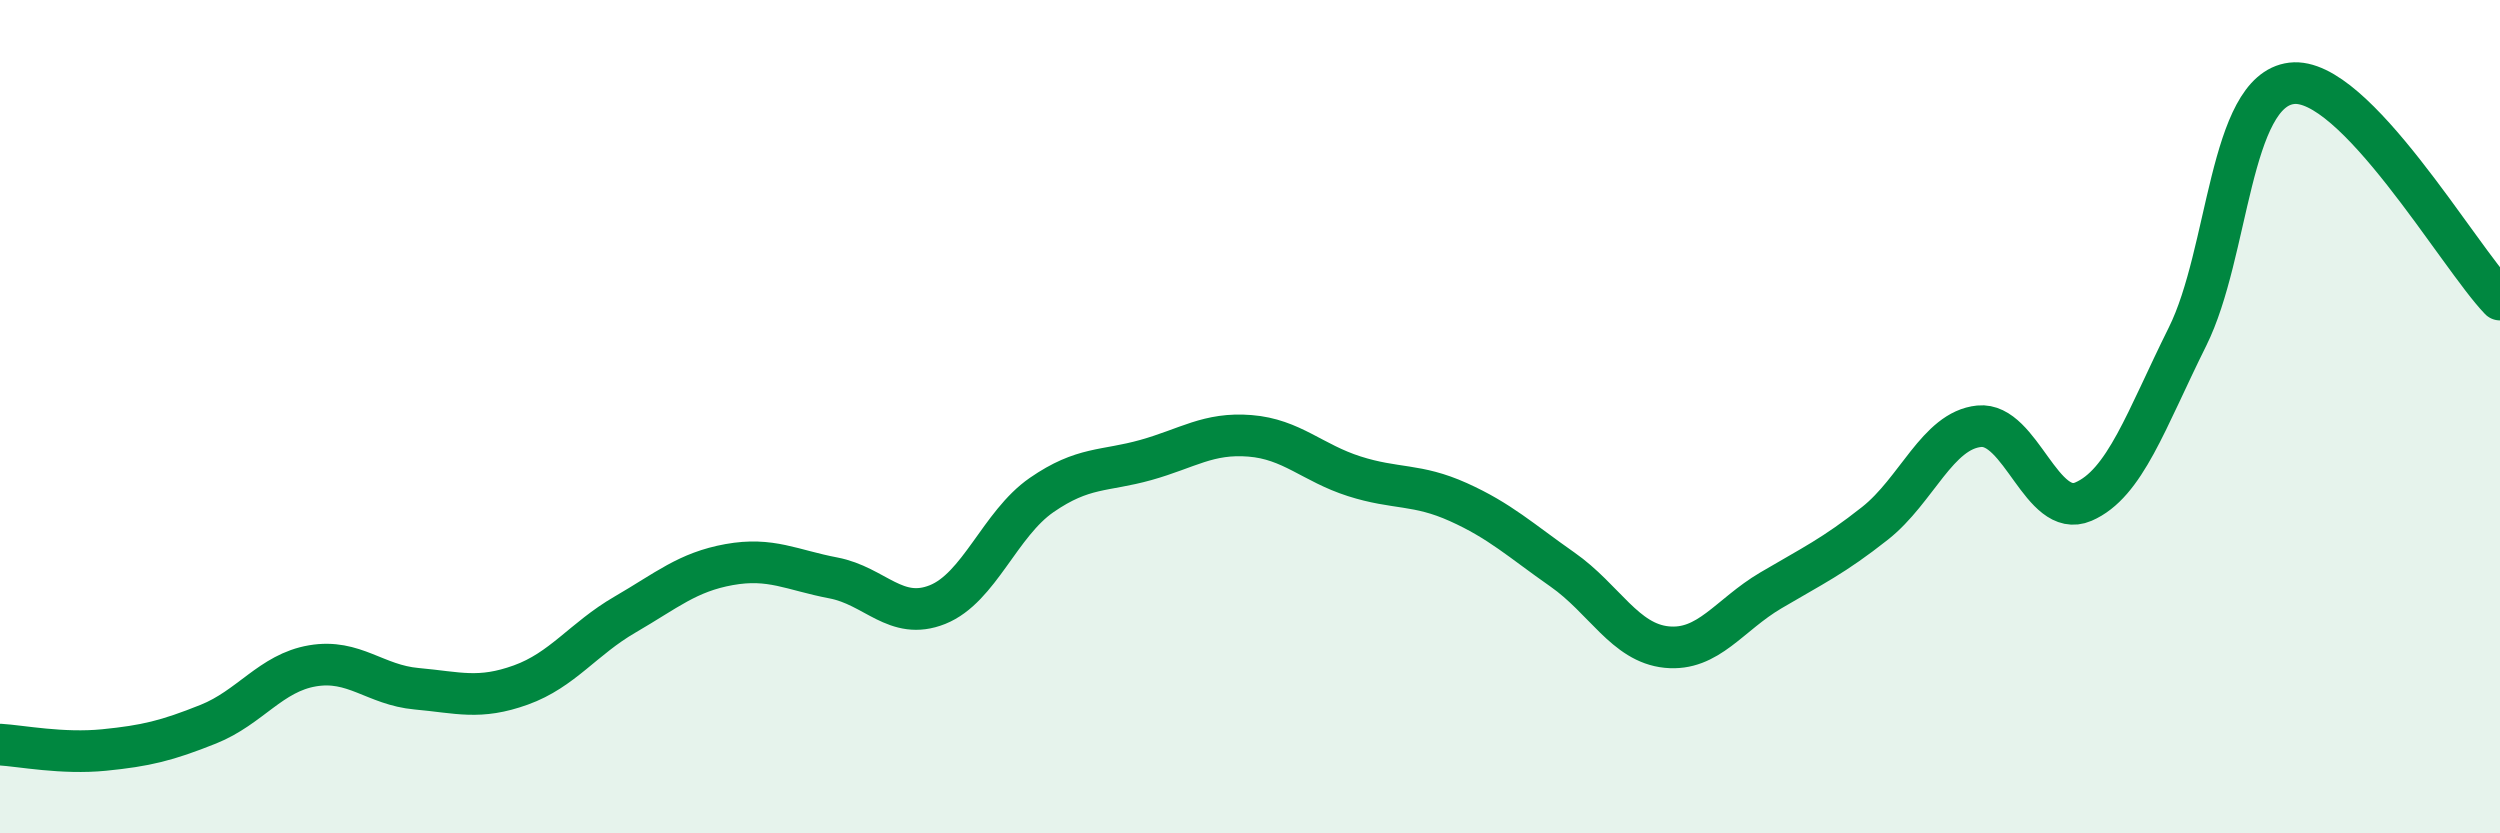 
    <svg width="60" height="20" viewBox="0 0 60 20" xmlns="http://www.w3.org/2000/svg">
      <path
        d="M 0,17.87 C 0.5,17.9 1.5,18.1 2.5,18 C 3.5,17.9 4,17.78 5,17.38 C 6,16.98 6.5,16.15 7.5,15.98 C 8.5,15.81 9,16.44 10,16.53 C 11,16.62 11.5,16.8 12.5,16.44 C 13.5,16.08 14,15.33 15,14.75 C 16,14.17 16.5,13.73 17.5,13.55 C 18.5,13.37 19,13.68 20,13.87 C 21,14.06 21.5,14.91 22.5,14.51 C 23.5,14.11 24,12.57 25,11.88 C 26,11.19 26.5,11.32 27.5,11.04 C 28.5,10.76 29,10.38 30,10.46 C 31,10.54 31.5,11.11 32.5,11.43 C 33.5,11.75 34,11.6 35,12.05 C 36,12.5 36.5,12.97 37.5,13.67 C 38.5,14.37 39,15.43 40,15.53 C 41,15.63 41.5,14.76 42.5,14.17 C 43.5,13.58 44,13.35 45,12.56 C 46,11.77 46.5,10.33 47.5,10.23 C 48.5,10.13 49,12.47 50,12.04 C 51,11.61 51.5,10.09 52.5,8.08 C 53.5,6.07 53.5,2.18 55,2 C 56.5,1.82 59,6.15 60,7.19L60 20L0 20Z"
        fill="#008740"
        opacity="0.1"
        stroke-linecap="round"
        stroke-linejoin="round"
      />
      <path
        d="M 0,17.87 C 0.5,17.9 1.5,18.1 2.5,18 C 3.5,17.9 4,17.78 5,17.38 C 6,16.98 6.5,16.15 7.5,15.98 C 8.5,15.81 9,16.44 10,16.53 C 11,16.62 11.5,16.8 12.5,16.44 C 13.5,16.08 14,15.33 15,14.75 C 16,14.17 16.5,13.73 17.5,13.55 C 18.5,13.37 19,13.68 20,13.87 C 21,14.06 21.5,14.91 22.5,14.51 C 23.5,14.11 24,12.57 25,11.88 C 26,11.19 26.5,11.32 27.5,11.04 C 28.5,10.76 29,10.38 30,10.46 C 31,10.54 31.5,11.11 32.5,11.43 C 33.5,11.75 34,11.6 35,12.05 C 36,12.5 36.5,12.97 37.5,13.67 C 38.5,14.37 39,15.43 40,15.53 C 41,15.63 41.5,14.76 42.5,14.17 C 43.5,13.58 44,13.35 45,12.56 C 46,11.77 46.5,10.33 47.5,10.23 C 48.5,10.13 49,12.47 50,12.04 C 51,11.61 51.5,10.09 52.5,8.08 C 53.5,6.07 53.5,2.18 55,2 C 56.5,1.82 59,6.15 60,7.19"
        stroke="#008740"
        stroke-width="1"
        fill="none"
        stroke-linecap="round"
        stroke-linejoin="round"
      />
    </svg>
  